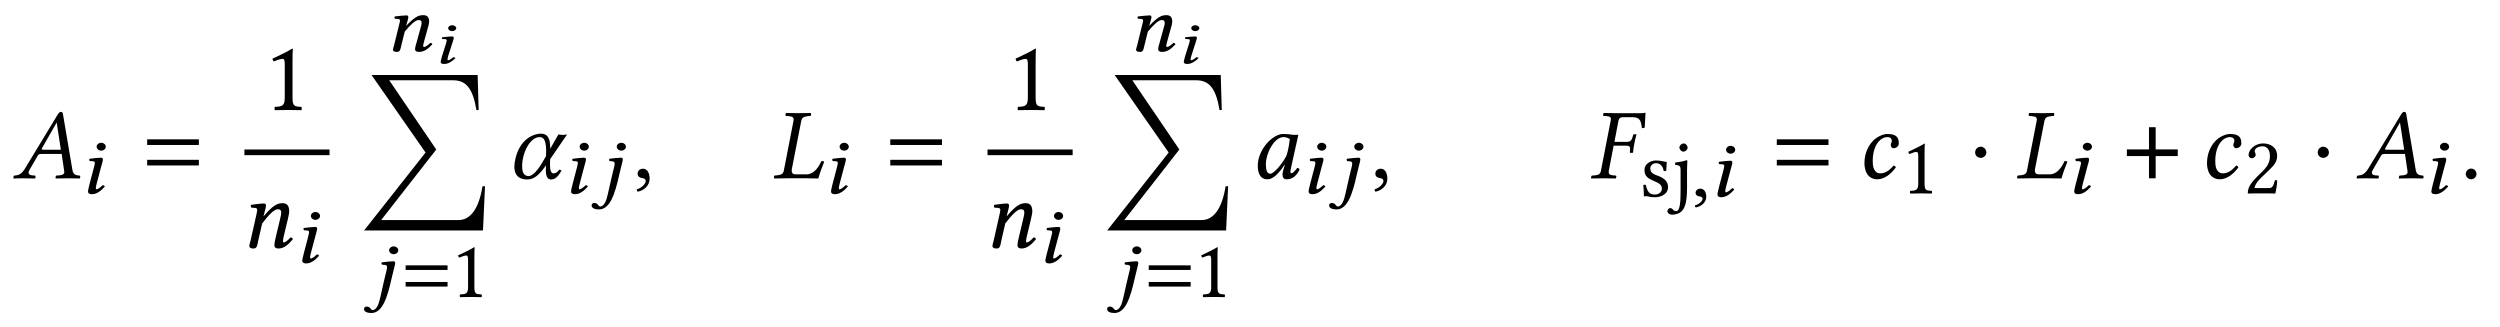 <?xml version='1.0' encoding='UTF-8'?>
<!-- This file was generated by dvisvgm 3.0.3 -->
<svg version='1.1' xmlns='http://www.w3.org/2000/svg' xmlns:xlink='http://www.w3.org/1999/xlink' width='333pt' height='43.5pt' viewBox='0 -29 222 29'>
<g id='page1'>
<g transform='matrix(1 0 0 -1 -195 665)'>
<path d='M198.907 680.705C198.764 680.705 198.701 680.723 198.701 680.768C198.701 680.786 198.701 680.804 198.719 680.821L200.019 683.099H200.037L200.405 680.705H198.907ZM197.599 678.876L198.351 680.176C198.414 680.293 198.477 680.329 198.683 680.329H200.476L200.7 678.813C200.709 678.786 200.709 678.76 200.709 678.733C200.709 678.536 200.566 678.455 200.27 678.428L200.019 678.41C199.983 678.41 199.956 678.383 199.948 678.338L199.929 678.168L199.938 678.15C200.261 678.159 200.745 678.168 201.076 678.168C201.426 678.168 201.775 678.159 202.09 678.15L202.108 678.168L202.126 678.338C202.126 678.383 202.099 678.41 202.054 678.41L201.964 678.419C201.623 678.455 201.48 678.589 201.426 678.939L200.602 683.798C200.575 683.968 200.548 684.067 200.422 684.067C200.297 684.067 200.216 683.986 200.073 683.744L197.249 679.082C196.917 678.526 196.666 678.437 196.289 678.41C196.245 678.41 196.218 678.383 196.209 678.338L196.182 678.168L196.191 678.15C196.513 678.159 196.657 678.168 196.988 678.168C197.339 678.168 197.796 678.159 198.11 678.15L198.136 678.168L198.154 678.338C198.163 678.383 198.136 678.41 198.1 678.41L197.859 678.428C197.634 678.446 197.536 678.536 197.536 678.67C197.536 678.733 197.554 678.805 197.599 678.876Z'/>
<path d='M203.579 680.972C203.579 680.783 203.769 680.623 203.987 680.623S204.394 680.783 204.394 680.972C204.394 681.161 204.205 681.321 203.987 681.321S203.579 681.161 203.579 680.972ZM203.972 679.154C204.044 679.437 204.14 679.721 204.14 679.845C204.14 679.946 204.067 679.997 203.965 679.997C203.703 679.997 203.347 679.946 202.962 679.903C202.896 679.845 202.925 679.765 202.969 679.699L203.281 679.677C203.376 679.67 203.42 679.605 203.42 679.532C203.42 679.467 203.397 679.365 203.347 679.161L202.954 677.663C202.903 677.43 202.816 677.132 202.816 676.994S202.91 676.754 203.158 676.754C203.558 676.754 203.921 677.001 204.306 677.43C204.285 677.496 204.227 677.554 204.11 677.554C203.899 677.336 203.666 677.191 203.586 677.191C203.529 677.191 203.507 677.227 203.507 677.314C203.507 677.38 203.55 677.54 203.594 677.729L203.972 679.154Z'/>
<path d='M212.659 681.126V681.628H208.069V681.126H212.659ZM212.659 679.307V679.809H208.069V679.307H212.659Z'/>
<path d='M220.976 685.328V688.438C220.976 688.976 220.985 689.523 221.003 689.64C221.003 689.685 220.985 689.685 220.949 689.685C220.456 689.38 219.981 689.156 219.191 688.788C219.21 688.69 219.245 688.6 219.326 688.546C219.739 688.716 219.936 688.77 220.106 688.77C220.259 688.77 220.286 688.555 220.286 688.25V685.328C220.286 684.584 220.044 684.539 219.416 684.512C219.362 684.458 219.362 684.27 219.416 684.216C219.856 684.225 220.178 684.234 220.662 684.234C221.092 684.234 221.307 684.225 221.756 684.216C221.81 684.27 221.81 684.458 221.756 684.512C221.128 684.539 220.976 684.584 220.976 685.328Z'/>
<path d='M216.703 680.473H224.262' stroke='#000' fill='none' stroke-width='.504'/>
<path d='M220.224 673.133L220.565 674.558C220.636 674.872 220.681 675.078 220.681 675.239C220.681 675.777 220.439 675.957 220.09 675.957C219.623 675.957 219.237 675.768 218.413 674.8L218.404 674.809L218.422 674.89C218.511 675.239 218.619 675.589 218.619 675.741C218.619 675.867 218.556 675.93 218.44 675.93C218.153 675.93 217.732 675.867 217.31 675.813C217.247 675.741 217.265 675.643 217.319 675.562L217.678 675.535C217.786 675.526 217.84 675.446 217.84 675.356C217.84 675.275 217.813 675.15 217.759 674.899L217.256 672.666C217.211 672.487 217.139 672.263 217.139 672.174C217.139 672.021 217.238 671.931 217.525 671.931C217.866 671.931 217.857 672.326 217.938 672.666L218.278 674.155C218.843 674.89 219.336 675.418 219.659 675.418C219.847 675.418 219.973 675.374 219.973 675.096C219.973 674.97 219.928 674.791 219.857 674.486L219.515 673.052C219.444 672.765 219.363 672.398 219.363 672.227C219.363 672.057 219.461 671.931 219.731 671.931C220.161 671.931 220.592 672.236 221.004 672.765C220.977 672.846 220.923 672.918 220.798 672.918C220.565 672.648 220.305 672.469 220.215 672.469C220.152 672.469 220.126 672.514 220.126 672.622C220.126 672.702 220.17 672.899 220.224 673.133Z'/>
<path d='M222.605 674.825C222.605 674.636 222.794 674.476 223.013 674.476C223.231 674.476 223.42 674.636 223.42 674.825S223.231 675.174 223.013 675.174C222.794 675.174 222.605 675.014 222.605 674.825ZM222.998 673.007C223.07 673.29 223.166 673.574 223.166 673.698C223.166 673.799 223.093 673.85 222.991 673.85C222.729 673.85 222.373 673.799 221.988 673.756C221.922 673.698 221.951 673.618 221.995 673.552L222.307 673.53C222.402 673.523 222.446 673.458 222.446 673.385C222.446 673.32 222.423 673.218 222.373 673.014L221.981 671.516C221.929 671.283 221.842 670.985 221.842 670.847C221.842 670.709 221.936 670.607 222.184 670.607C222.583 670.607 222.947 670.854 223.332 671.283C223.311 671.349 223.253 671.407 223.136 671.407C222.925 671.189 222.692 671.043 222.612 671.043C222.555 671.043 222.533 671.08 222.533 671.167C222.533 671.233 222.576 671.393 222.619 671.582L222.998 673.007Z'/>
<path d='M232.672 690.365L232.991 691.521C233.071 691.775 233.108 691.943 233.108 692.073C233.108 692.51 232.897 692.655 232.584 692.655C232.17 692.655 231.821 692.502 231.079 691.717L231.071 691.725L231.087 691.79C231.167 692.073 231.26 692.357 231.26 692.481C231.26 692.582 231.21 692.633 231.101 692.633C230.832 692.633 230.447 692.582 230.061 692.539C229.996 692.481 230.025 692.401 230.068 692.335L230.381 692.313C230.476 692.306 230.519 692.241 230.519 692.168C230.519 692.103 230.497 692.001 230.44 691.797L229.996 689.986C229.959 689.841 229.894 689.659 229.894 689.587C229.894 689.463 229.989 689.39 230.258 689.39C230.57 689.39 230.563 689.71 230.643 689.986L230.941 691.194C231.443 691.79 231.879 692.219 232.17 692.219C232.337 692.219 232.439 692.183 232.439 691.957C232.439 691.855 232.41 691.71 232.33 691.463L232.01 690.299C231.937 690.066 231.857 689.768 231.857 689.63S231.952 689.39 232.206 689.39C232.643 689.39 233.006 689.637 233.392 690.066C233.369 690.132 233.319 690.19 233.21 690.19C232.991 689.972 232.752 689.827 232.664 689.827C232.606 689.827 232.577 689.863 232.577 689.95C232.577 690.016 232.62 690.176 232.672 690.365Z'/>
<path d='M234.796 691.498C234.796 691.355 234.96 691.235 235.152 691.235S235.514 691.355 235.514 691.498S235.344 691.761 235.152 691.761S234.796 691.64 234.796 691.498ZM235.152 690.128C235.218 690.342 235.295 690.555 235.295 690.648C235.295 690.725 235.229 690.763 235.141 690.763C234.912 690.763 234.605 690.725 234.27 690.692C234.21 690.648 234.242 690.588 234.275 690.539L234.549 690.522C234.632 690.517 234.67 690.467 234.67 690.413C234.67 690.363 234.643 690.287 234.605 690.133L234.248 689.004C234.21 688.829 234.133 688.604 234.133 688.5C234.133 688.396 234.215 688.319 234.435 688.319C234.785 688.319 235.102 688.506 235.437 688.829C235.421 688.878 235.355 688.922 235.256 688.922C235.076 688.758 234.873 688.648 234.802 688.648C234.747 688.648 234.735 688.676 234.735 688.741C234.735 688.791 234.774 688.911 234.807 689.054L235.152 690.128Z'/>
<path d='M238.069 677.46H237.845C237.532 675.497 236.796 674.456 235.703 674.456H228.845L233.739 680.723L229.562 686.873H235.21C236.357 686.873 236.975 686.218 237.308 684.228H237.505L237.415 687.339H227.993L232.789 680.454L227.329 673.533H237.89L238.069 677.46Z'/>
<path d='M229.939 669.956C230.005 670.247 230.092 670.523 230.092 670.647C230.092 670.748 230.041 670.799 229.932 670.799C229.67 670.799 229.299 670.748 228.914 670.705C228.848 670.647 228.877 670.567 228.921 670.501L229.234 670.465C229.328 670.45 229.372 670.356 229.372 670.247C229.372 670.145 229.328 669.992 229.248 669.68L229.066 668.909C228.893 668.196 228.82 667.745 228.674 667.222C228.499 666.597 228.238 666.466 228.1 666.466C227.889 666.466 227.925 666.778 227.547 666.778C227.445 666.778 227.322 666.706 227.322 666.553C227.322 666.32 227.62 666.204 227.969 666.204C228.957 666.204 229.394 667.556 229.786 669.331L229.939 669.956ZM229.554 671.774C229.554 671.585 229.743 671.425 229.961 671.425C230.179 671.425 230.369 671.585 230.369 671.774C230.369 671.963 230.179 672.123 229.961 672.123C229.743 672.123 229.554 671.963 229.554 671.774Z'/>
<path d='M234.743 670.029V670.436H231.021V670.029H234.743ZM234.743 668.552V668.96H231.021V668.552H234.743Z'/>
<path d='M237.125 668.516V671.039C237.125 671.476 237.132 671.919 237.146 672.014C237.146 672.05 237.132 672.05 237.103 672.05C236.703 671.803 236.317 671.621 235.678 671.323C235.692 671.243 235.722 671.17 235.786 671.127C236.121 671.265 236.281 671.308 236.419 671.308C236.543 671.308 236.565 671.134 236.565 670.887V668.516C236.565 667.913 236.369 667.876 235.859 667.854C235.816 667.811 235.816 667.658 235.859 667.614C236.216 667.622 236.478 667.629 236.87 667.629C237.219 667.629 237.394 667.622 237.757 667.614C237.801 667.658 237.801 667.811 237.757 667.854C237.248 667.876 237.125 667.913 237.125 668.516Z'/>
<path d='M243.85 679.862L245.355 682.059C245.247 682.059 245.104 682.014 244.979 682.014C244.853 682.014 244.71 682.059 244.584 682.059L243.858 680.786V680.795V680.876C243.858 681.664 243.661 682.131 243.051 682.131C242.289 682.131 241.16 681.575 240.774 679.925C240.711 679.665 240.675 679.423 240.675 679.199C240.675 678.5 241.016 678.061 241.823 678.061C242.397 678.061 242.863 678.428 243.482 679.316L243.472 678.966V678.894C243.472 678.329 243.625 678.061 243.93 678.061C244.289 678.061 244.548 678.294 244.871 678.858L244.665 678.939C244.459 678.67 244.351 678.607 244.136 678.607C243.957 678.607 243.841 678.858 243.841 679.316V679.342L243.85 679.862ZM242.926 681.826C243.4 681.826 243.5 681.27 243.5 680.499C243.5 680.445 243.49 680.391 243.49 680.329V680.14L243.275 679.773C242.791 678.912 242.316 678.365 241.94 678.365C241.528 678.365 241.366 678.706 241.366 679.226C241.366 680.463 242.074 681.826 242.926 681.826Z'/>
<path d='M246.473 680.972C246.473 680.783 246.663 680.623 246.881 680.623S247.288 680.783 247.288 680.972C247.288 681.161 247.099 681.321 246.881 681.321S246.473 681.161 246.473 680.972ZM246.866 679.154C246.938 679.437 247.034 679.721 247.034 679.845C247.034 679.946 246.961 679.997 246.859 679.997C246.597 679.997 246.241 679.946 245.856 679.903C245.79 679.845 245.819 679.765 245.863 679.699L246.175 679.677C246.27 679.67 246.314 679.605 246.314 679.532C246.314 679.467 246.291 679.365 246.241 679.161L245.849 677.663C245.797 677.43 245.71 677.132 245.71 676.994S245.804 676.754 246.052 676.754C246.452 676.754 246.815 677.001 247.2 677.43C247.179 677.496 247.121 677.554 247.004 677.554C246.793 677.336 246.56 677.191 246.48 677.191C246.423 677.191 246.401 677.227 246.401 677.314C246.401 677.38 246.444 677.54 246.488 677.729L246.866 679.154Z'/>
<path d='M250.151 679.154C250.217 679.445 250.304 679.721 250.304 679.845C250.304 679.946 250.253 679.997 250.144 679.997C249.882 679.997 249.512 679.946 249.126 679.903C249.061 679.845 249.09 679.765 249.133 679.699L249.447 679.663C249.541 679.648 249.584 679.554 249.584 679.445C249.584 679.343 249.541 679.19 249.461 678.878L249.279 678.107C249.105 677.394 249.032 676.943 248.887 676.42C248.712 675.795 248.45 675.664 248.312 675.664C248.101 675.664 248.137 675.976 247.759 675.976C247.657 675.976 247.534 675.904 247.534 675.751C247.534 675.518 247.832 675.402 248.181 675.402C249.17 675.402 249.606 676.754 249.999 678.529L250.151 679.154ZM249.766 680.972C249.766 680.783 249.955 680.623 250.173 680.623C250.392 680.623 250.581 680.783 250.581 680.972C250.581 681.161 250.392 681.321 250.173 681.321C249.955 681.321 249.766 681.161 249.766 680.972Z'/>
<path d='M252.095 679.02C251.817 679.02 251.62 678.831 251.62 678.581C251.62 678.294 251.853 678.213 252.014 678.186C252.185 678.168 252.338 678.114 252.338 677.908C252.338 677.72 252.014 677.307 251.548 677.191C251.548 677.101 251.566 677.038 251.629 676.976C252.167 677.074 252.687 677.505 252.687 678.132C252.687 678.67 252.454 679.02 252.095 679.02Z'/>
<path d='M264.603 678.849C264.558 678.598 264.415 678.473 264.046 678.437L263.768 678.41C263.733 678.374 263.715 678.231 263.751 678.15C264.154 678.159 264.478 678.168 264.827 678.168H266.647C266.88 678.168 267.668 678.15 267.668 678.15C267.803 678.652 268 679.163 268.188 679.629C268.134 679.683 268.027 679.71 267.937 679.692C267.687 679.145 267.274 678.518 266.62 678.518H265.633C265.418 678.518 265.302 678.643 265.302 678.849C265.302 678.885 265.302 678.921 265.311 678.966L266.153 683.269C266.207 683.52 266.341 683.646 266.71 683.681L266.987 683.708C267.023 683.744 267.041 683.888 267.006 683.968C266.602 683.959 266.279 683.95 265.929 683.95C265.589 683.95 265.185 683.959 264.791 683.968C264.764 683.932 264.737 683.753 264.764 683.708L265.069 683.681C265.418 683.655 265.517 683.538 265.463 683.269L264.603 678.849Z'/>
<path d='M269.558 680.972C269.558 680.783 269.748 680.623 269.966 680.623S270.373 680.783 270.373 680.972C270.373 681.161 270.184 681.321 269.966 681.321S269.558 681.161 269.558 680.972ZM269.951 679.154C270.023 679.437 270.119 679.721 270.119 679.845C270.119 679.946 270.046 679.997 269.944 679.997C269.682 679.997 269.326 679.946 268.941 679.903C268.875 679.845 268.904 679.765 268.948 679.699L269.26 679.677C269.355 679.67 269.399 679.605 269.399 679.532C269.399 679.467 269.376 679.365 269.326 679.161L268.933 677.663C268.882 677.43 268.795 677.132 268.795 676.994S268.889 676.754 269.137 676.754C269.536 676.754 269.9 677.001 270.285 677.43C270.264 677.496 270.206 677.554 270.089 677.554C269.878 677.336 269.645 677.191 269.565 677.191C269.508 677.191 269.486 677.227 269.486 677.314C269.486 677.38 269.529 677.54 269.572 677.729L269.951 679.154Z'/>
<path d='M278.647 681.126V681.628H274.057V681.126H278.647ZM278.647 679.307V679.809H274.057V679.307H278.647Z'/>
<path d='M286.964 685.328V688.438C286.964 688.976 286.973 689.523 286.991 689.64C286.991 689.685 286.973 689.685 286.937 689.685C286.444 689.38 285.969 689.156 285.18 688.788C285.198 688.69 285.233 688.6 285.314 688.546C285.727 688.716 285.924 688.77 286.094 688.77C286.247 688.77 286.274 688.555 286.274 688.25V685.328C286.274 684.584 286.032 684.539 285.404 684.512C285.35 684.458 285.35 684.27 285.404 684.216C285.844 684.225 286.166 684.234 286.65 684.234C287.08 684.234 287.295 684.225 287.743 684.216C287.798 684.27 287.798 684.458 287.743 684.512C287.116 684.539 286.964 684.584 286.964 685.328Z'/>
<path d='M282.692 680.473H290.25' stroke='#000' fill='none' stroke-width='.504' stroke-miterlimit='10'/>
<path d='M286.212 673.133L286.553 674.558C286.624 674.872 286.669 675.078 286.669 675.239C286.669 675.777 286.427 675.957 286.078 675.957C285.611 675.957 285.225 675.768 284.401 674.8L284.392 674.809L284.41 674.89C284.499 675.239 284.607 675.589 284.607 675.741C284.607 675.867 284.544 675.93 284.428 675.93C284.141 675.93 283.72 675.867 283.298 675.813C283.235 675.741 283.253 675.643 283.307 675.562L283.666 675.535C283.774 675.526 283.828 675.446 283.828 675.356C283.828 675.275 283.801 675.15 283.747 674.899L283.244 672.666C283.199 672.487 283.127 672.263 283.127 672.174C283.127 672.021 283.226 671.931 283.514 671.931C283.854 671.931 283.845 672.326 283.926 672.666L284.266 674.155C284.831 674.89 285.324 675.418 285.647 675.418C285.836 675.418 285.961 675.374 285.961 675.096C285.961 674.97 285.916 674.791 285.844 674.486L285.503 673.052C285.432 672.765 285.351 672.398 285.351 672.227C285.351 672.057 285.449 671.931 285.719 671.931C286.149 671.931 286.58 672.236 286.992 672.765C286.965 672.846 286.911 672.918 286.786 672.918C286.553 672.648 286.293 672.469 286.203 672.469C286.14 672.469 286.113 672.514 286.113 672.622C286.113 672.702 286.158 672.899 286.212 673.133Z'/>
<path d='M288.593 674.825C288.593 674.636 288.783 674.476 289.001 674.476S289.408 674.636 289.408 674.825S289.219 675.174 289.001 675.174S288.593 675.014 288.593 674.825ZM288.986 673.007C289.058 673.29 289.154 673.574 289.154 673.698C289.154 673.799 289.081 673.85 288.979 673.85C288.717 673.85 288.361 673.799 287.976 673.756C287.91 673.698 287.939 673.618 287.983 673.552L288.295 673.53C288.39 673.523 288.434 673.458 288.434 673.385C288.434 673.32 288.411 673.218 288.361 673.014L287.969 671.516C287.917 671.283 287.83 670.985 287.83 670.847C287.83 670.709 287.924 670.607 288.172 670.607C288.572 670.607 288.935 670.854 289.32 671.283C289.299 671.349 289.241 671.407 289.124 671.407C288.913 671.189 288.68 671.043 288.6 671.043C288.543 671.043 288.521 671.08 288.521 671.167C288.521 671.233 288.564 671.393 288.608 671.582L288.986 673.007Z'/>
<path d='M298.66 690.365L298.979 691.521C299.059 691.775 299.096 691.943 299.096 692.073C299.096 692.51 298.885 692.655 298.572 692.655C298.158 692.655 297.809 692.502 297.067 691.717L297.059 691.725L297.075 691.79C297.155 692.073 297.248 692.357 297.248 692.481C297.248 692.582 297.198 692.633 297.089 692.633C296.82 692.633 296.435 692.582 296.049 692.539C295.984 692.481 296.013 692.401 296.056 692.335L296.369 692.313C296.464 692.306 296.508 692.241 296.508 692.168C296.508 692.103 296.485 692.001 296.428 691.797L295.984 689.986C295.947 689.841 295.882 689.659 295.882 689.587C295.882 689.463 295.977 689.39 296.246 689.39C296.558 689.39 296.551 689.71 296.631 689.986L296.929 691.194C297.431 691.79 297.867 692.219 298.158 692.219C298.325 692.219 298.427 692.183 298.427 691.957C298.427 691.855 298.398 691.71 298.318 691.463L297.998 690.299C297.925 690.066 297.845 689.768 297.845 689.63S297.94 689.39 298.194 689.39C298.631 689.39 298.994 689.637 299.38 690.066C299.358 690.132 299.307 690.19 299.198 690.19C298.979 689.972 298.74 689.827 298.652 689.827C298.594 689.827 298.565 689.863 298.565 689.95C298.565 690.016 298.608 690.176 298.66 690.365Z'/>
<path d='M300.784 691.498C300.784 691.355 300.948 691.235 301.14 691.235S301.502 691.355 301.502 691.498S301.332 691.761 301.14 691.761S300.784 691.64 300.784 691.498ZM301.14 690.128C301.206 690.342 301.283 690.555 301.283 690.648C301.283 690.725 301.217 690.763 301.129 690.763C300.899 690.763 300.593 690.725 300.258 690.692C300.198 690.648 300.23 690.588 300.263 690.539L300.537 690.522C300.62 690.517 300.658 690.467 300.658 690.413C300.658 690.363 300.631 690.287 300.593 690.133L300.236 689.004C300.198 688.829 300.121 688.604 300.121 688.5C300.121 688.396 300.203 688.319 300.423 688.319C300.773 688.319 301.091 688.506 301.425 688.829C301.409 688.878 301.343 688.922 301.244 688.922C301.063 688.758 300.861 688.648 300.79 688.648C300.735 688.648 300.723 688.676 300.723 688.741C300.723 688.791 300.762 688.911 300.795 689.054L301.14 690.128Z'/>
<path d='M304.058 677.46H303.834C303.52 675.497 302.784 674.456 301.691 674.456H294.833L299.727 680.723L295.55 686.873H301.198C302.345 686.873 302.963 686.218 303.296 684.228H303.493L303.403 687.339H293.981L298.777 680.454L293.318 673.533H303.878L304.058 677.46Z'/>
<path d='M295.927 669.956C295.993 670.247 296.08 670.523 296.08 670.647C296.08 670.748 296.029 670.799 295.92 670.799C295.658 670.799 295.287 670.748 294.902 670.705C294.836 670.647 294.865 670.567 294.909 670.501L295.222 670.465C295.316 670.45 295.36 670.356 295.36 670.247C295.36 670.145 295.316 669.992 295.236 669.68L295.054 668.909C294.88 668.196 294.808 667.745 294.662 667.222C294.487 666.597 294.226 666.466 294.088 666.466C293.877 666.466 293.913 666.778 293.535 666.778C293.433 666.778 293.309 666.706 293.309 666.553C293.309 666.32 293.608 666.204 293.957 666.204C294.945 666.204 295.382 667.556 295.774 669.331L295.927 669.956ZM295.542 671.774C295.542 671.585 295.731 671.425 295.949 671.425S296.356 671.585 296.356 671.774C296.356 671.963 296.167 672.123 295.949 672.123S295.542 671.963 295.542 671.774Z'/>
<path d='M300.731 670.029V670.436H297.009V670.029H300.731ZM300.731 668.552V668.96H297.009V668.552H300.731Z'/>
<path d='M303.113 668.516V671.039C303.113 671.476 303.12 671.919 303.134 672.014C303.134 672.05 303.12 672.05 303.091 672.05C302.691 671.803 302.305 671.621 301.666 671.323C301.68 671.243 301.71 671.17 301.774 671.127C302.109 671.265 302.269 671.308 302.407 671.308C302.531 671.308 302.553 671.134 302.553 670.887V668.516C302.553 667.913 302.356 667.876 301.847 667.854C301.804 667.811 301.804 667.658 301.847 667.614C302.204 667.622 302.466 667.629 302.858 667.629C303.207 667.629 303.382 667.622 303.745 667.614C303.789 667.658 303.789 667.811 303.745 667.854C303.236 667.876 303.113 667.913 303.113 668.516Z'/>
<path d='M309.667 682.05C309.425 682.077 309.308 682.104 308.949 682.104C307.99 682.104 306.69 680.696 306.69 679.289C306.69 678.786 306.807 678.078 307.56 678.078C308.035 678.078 308.537 678.571 309.074 679.369L309.093 679.351L308.976 678.975C308.913 678.769 308.886 678.589 308.886 678.482C308.886 678.311 308.949 678.078 309.254 678.078C309.81 678.078 310.169 678.437 310.402 678.948C310.357 679.029 310.312 679.091 310.196 679.091C309.954 678.76 309.784 678.616 309.694 678.616C309.667 678.616 309.586 678.634 309.586 678.742C309.586 678.822 309.64 679.073 309.676 679.244L310.294 682.032C310.079 682.032 309.846 682.005 309.667 682.05ZM309.218 680.132C308.779 679.325 308.089 678.571 307.802 678.571C307.497 678.571 307.408 678.93 307.408 679.432C307.408 680.382 308.152 681.826 308.976 681.826C309.164 681.826 309.361 681.763 309.532 681.655C309.532 681.655 309.442 680.705 309.218 680.132Z'/>
<path d='M311.966 680.972C311.966 680.783 312.156 680.623 312.374 680.623S312.781 680.783 312.781 680.972C312.781 681.161 312.592 681.321 312.374 681.321S311.966 681.161 311.966 680.972ZM312.359 679.154C312.431 679.437 312.527 679.721 312.527 679.845C312.527 679.946 312.454 679.997 312.352 679.997C312.09 679.997 311.734 679.946 311.349 679.903C311.283 679.845 311.312 679.765 311.356 679.699L311.668 679.677C311.763 679.67 311.807 679.605 311.807 679.532C311.807 679.467 311.784 679.365 311.734 679.161L311.341 677.663C311.29 677.43 311.203 677.132 311.203 676.994S311.297 676.754 311.545 676.754C311.945 676.754 312.308 677.001 312.693 677.43C312.672 677.496 312.614 677.554 312.497 677.554C312.286 677.336 312.053 677.191 311.973 677.191C311.916 677.191 311.894 677.227 311.894 677.314C311.894 677.38 311.937 677.54 311.981 677.729L312.359 679.154Z'/>
<path d='M315.644 679.154C315.71 679.445 315.797 679.721 315.797 679.845C315.797 679.946 315.746 679.997 315.637 679.997C315.375 679.997 315.005 679.946 314.619 679.903C314.554 679.845 314.583 679.765 314.627 679.699L314.939 679.663C315.034 679.648 315.077 679.554 315.077 679.445C315.077 679.343 315.034 679.19 314.954 678.878L314.772 678.107C314.598 677.394 314.525 676.943 314.38 676.42C314.205 675.795 313.943 675.664 313.805 675.664C313.594 675.664 313.63 675.976 313.252 675.976C313.151 675.976 313.027 675.904 313.027 675.751C313.027 675.518 313.325 675.402 313.674 675.402C314.663 675.402 315.099 676.754 315.492 678.529L315.644 679.154ZM315.259 680.972C315.259 680.783 315.448 680.623 315.666 680.623C315.885 680.623 316.074 680.783 316.074 680.972C316.074 681.161 315.885 681.321 315.666 681.321C315.448 681.321 315.259 681.161 315.259 680.972Z'/>
<path d='M317.606 679.02C317.328 679.02 317.131 678.831 317.131 678.581C317.131 678.294 317.364 678.213 317.525 678.186C317.695 678.168 317.849 678.114 317.849 677.908C317.849 677.72 317.525 677.307 317.059 677.191C317.059 677.101 317.077 677.038 317.14 676.976C317.678 677.074 318.198 677.505 318.198 678.132C318.198 678.67 317.965 679.02 317.606 679.02Z'/>
<path d='M339.385 681.064C339.653 681.064 339.752 681.001 339.752 680.795V680.723L339.734 680.499C339.725 680.472 339.734 680.427 339.779 680.427H339.967L340.012 680.454C340.048 680.813 340.092 681.055 340.128 681.234C340.155 681.413 340.218 681.682 340.316 682.041L340.289 682.077H340.101C340.066 682.077 340.03 682.041 340.021 682.005L339.958 681.781C339.878 681.53 339.752 681.404 339.456 681.404H338.362L338.72 683.287C338.765 683.502 338.891 683.592 339.098 683.592H339.994C340.639 683.592 340.729 683.233 340.8 682.615L341.051 682.659C341.078 683.027 341.123 683.888 341.123 683.959C341.123 683.977 341.114 683.986 341.096 683.986C340.935 683.959 340.89 683.95 340.684 683.95H338.496C338.165 683.95 337.815 683.959 337.412 683.968L337.394 683.95L337.358 683.771C337.349 683.744 337.349 683.708 337.412 683.708L337.663 683.69C337.941 683.672 338.048 683.601 338.048 683.421C338.048 683.376 338.039 683.332 338.03 683.287L337.161 678.831C337.116 678.581 336.991 678.455 336.623 678.428L336.39 678.41C336.345 678.41 336.318 678.383 336.309 678.338L336.273 678.168L336.291 678.15C336.695 678.159 337.045 678.168 337.376 678.168C337.726 678.168 338.075 678.159 338.478 678.15L338.496 678.168L338.532 678.338C338.541 678.383 338.514 678.41 338.47 678.41L338.254 678.428C337.968 678.455 337.851 678.526 337.851 678.706C337.851 678.742 337.851 678.786 337.86 678.831L338.29 681.064H339.385Z'/>
<path d='M340.927 677.561C340.956 677.204 340.978 676.862 340.978 676.557C341.05 676.572 341.123 676.579 341.159 676.579C341.211 676.579 341.254 676.579 341.305 676.564C341.501 676.513 341.698 676.484 341.967 676.484C342.374 676.484 343.123 676.681 343.123 677.4C343.123 677.895 342.767 678.186 342.273 678.368C341.836 678.535 341.546 678.644 341.546 679.044C341.546 679.342 341.807 679.509 342.054 679.509C342.214 679.509 342.636 679.451 342.731 678.833C342.774 678.789 342.92 678.797 342.963 678.84C342.985 679.102 342.999 679.371 343.007 679.611C342.781 679.647 342.432 679.749 342.054 679.749C341.516 679.749 341.029 679.4 341.029 678.935C341.029 678.404 341.269 678.179 341.829 677.946C342.432 677.699 342.571 677.546 342.571 677.233C342.571 676.877 342.221 676.724 341.952 676.724C341.669 676.724 341.509 676.819 341.437 676.899C341.276 677.066 341.196 677.386 341.152 677.568C341.109 677.611 340.971 677.604 340.927 677.561ZM344.133 680.913C344.133 680.724 344.308 680.535 344.482 680.535C344.686 680.535 344.86 680.731 344.86 680.884C344.86 681.058 344.707 681.262 344.511 681.262C344.336 681.262 344.133 681.087 344.133 680.913ZM344.235 678.862V677.11C344.235 676.15 344.206 675.256 343.842 675.256C343.762 675.256 343.668 675.284 343.616 675.335C343.544 675.408 343.457 675.525 343.297 675.525C343.217 675.525 343.064 675.379 343.064 675.248C343.064 675.037 343.326 674.935 343.464 674.935C343.616 674.935 343.994 674.957 344.264 675.183C344.606 675.459 344.809 675.983 344.809 677.357V678.891C344.809 679.255 344.839 679.72 344.839 679.72C344.839 679.749 344.802 679.771 344.744 679.771C344.541 679.691 344.249 679.625 343.748 679.56C343.733 679.516 343.748 679.4 343.762 679.356C344.155 679.32 344.235 679.277 344.235 678.862Z'/>
<path d='M345.985 677.248C345.738 677.248 345.57 677.08 345.57 676.877C345.57 676.644 345.774 676.579 345.912 676.557C346.058 676.542 346.189 676.499 346.189 676.332C346.189 676.179 345.912 675.859 345.505 675.765C345.505 675.692 345.527 675.626 345.577 675.575C346.058 675.655 346.516 676.019 346.516 676.528C346.516 676.964 346.305 677.248 345.985 677.248Z'/>
<path d='M348.274 680.702C348.274 680.513 348.463 680.353 348.681 680.353C348.899 680.353 349.088 680.513 349.088 680.702C349.088 680.891 348.899 681.051 348.681 681.051C348.463 681.051 348.274 680.891 348.274 680.702ZM348.666 678.884C348.739 679.167 348.834 679.451 348.834 679.575C348.834 679.676 348.761 679.727 348.659 679.727C348.397 679.727 348.041 679.676 347.656 679.633C347.59 679.575 347.62 679.495 347.663 679.429L347.976 679.407C348.07 679.4 348.114 679.335 348.114 679.262C348.114 679.197 348.092 679.095 348.041 678.891L347.648 677.393C347.597 677.16 347.511 676.862 347.511 676.724S347.604 676.484 347.852 676.484C348.251 676.484 348.615 676.731 349.001 677.16C348.979 677.226 348.921 677.284 348.804 677.284C348.593 677.066 348.361 676.921 348.281 676.921C348.223 676.921 348.201 676.957 348.201 677.044C348.201 677.11 348.244 677.27 348.288 677.459L348.666 678.884Z'/>
<path d='M357.37 681.126V681.628H352.78V681.126H357.37ZM357.37 679.307V679.809H352.78V679.307H357.37Z'/>
<path d='M361.692 678.078C362.337 678.078 362.921 678.545 363.351 679.136C363.324 679.226 363.235 679.298 363.154 679.298C362.803 678.903 362.445 678.607 361.97 678.607C361.818 678.607 361.647 678.643 361.522 678.813C361.388 678.984 361.298 679.163 361.298 679.701C361.298 681.037 361.925 681.826 362.615 681.826C362.741 681.826 362.992 681.781 362.992 681.485C362.992 681.431 362.974 681.36 362.947 681.315C362.921 681.279 362.902 681.18 362.902 681.126C362.902 680.983 362.992 680.84 363.145 680.84C363.387 680.84 363.611 681.019 363.611 681.243C363.611 681.593 363.584 682.104 362.606 682.104C362.248 682.104 361.666 681.871 361.298 681.467C360.859 681.001 360.562 680.311 360.562 679.504C360.562 679.208 360.625 678.805 360.832 678.509C361.02 678.249 361.325 678.078 361.692 678.078Z'/>
<path d='M365.901 677.714V680.237C365.901 680.674 365.909 681.117 365.923 681.212C365.923 681.248 365.909 681.248 365.88 681.248C365.479 681.001 365.094 680.819 364.454 680.521C364.469 680.441 364.498 680.368 364.563 680.324C364.898 680.463 365.058 680.506 365.196 680.506C365.32 680.506 365.341 680.332 365.341 680.085V677.714C365.341 677.111 365.144 677.074 364.636 677.052C364.593 677.009 364.593 676.856 364.636 676.812C364.992 676.82 365.254 676.827 365.647 676.827C365.996 676.827 366.17 676.82 366.534 676.812C366.577 676.856 366.577 677.009 366.534 677.052C366.025 677.074 365.901 677.111 365.901 677.714Z'/>
<path d='M371.388 680.463C371.388 680.741 371.155 680.974 370.885 680.974S370.392 680.75 370.392 680.463C370.392 680.122 370.697 679.979 370.885 679.979S371.388 680.132 371.388 680.463Z'/>
<path d='M374.996 678.849C374.952 678.598 374.808 678.473 374.44 678.437L374.162 678.41C374.126 678.374 374.108 678.231 374.144 678.15C374.548 678.159 374.871 678.168 375.221 678.168H377.04C377.273 678.168 378.062 678.15 378.062 678.15C378.197 678.652 378.394 679.163 378.582 679.629C378.528 679.683 378.42 679.71 378.331 679.692C378.08 679.145 377.668 678.518 377.014 678.518H376.027C375.812 678.518 375.695 678.643 375.695 678.849C375.695 678.885 375.695 678.921 375.704 678.966L376.547 683.269C376.601 683.52 376.736 683.646 377.103 683.681L377.381 683.708C377.417 683.744 377.435 683.888 377.399 683.968C376.996 683.959 376.673 683.95 376.323 683.95C375.982 683.95 375.579 683.959 375.185 683.968C375.158 683.932 375.131 683.753 375.158 683.708L375.462 683.681C375.812 683.655 375.911 683.538 375.857 683.269L374.996 678.849Z'/>
<path d='M379.952 680.972C379.952 680.783 380.142 680.623 380.36 680.623S380.767 680.783 380.767 680.972C380.767 681.161 380.578 681.321 380.36 681.321S379.952 681.161 379.952 680.972ZM380.345 679.154C380.417 679.437 380.513 679.721 380.513 679.845C380.513 679.946 380.44 679.997 380.338 679.997C380.076 679.997 379.72 679.946 379.335 679.903C379.269 679.845 379.298 679.765 379.342 679.699L379.654 679.677C379.749 679.67 379.793 679.605 379.793 679.532C379.793 679.467 379.77 679.365 379.72 679.161L379.327 677.663C379.276 677.43 379.189 677.132 379.189 676.994S379.283 676.754 379.531 676.754C379.93 676.754 380.294 677.001 380.679 677.43C380.658 677.496 380.6 677.554 380.483 677.554C380.272 677.336 380.039 677.191 379.959 677.191C379.902 677.191 379.88 677.227 379.88 677.314C379.88 677.38 379.923 677.54 379.966 677.729L380.345 679.154Z'/>
<path d='M385.83 680.732H383.867V680.14H385.83V678.168H386.422V680.14H388.385V680.732H386.422V682.704H385.83V680.732Z'/>
<path d='M392.11 678.078C392.755 678.078 393.339 678.545 393.769 679.136C393.742 679.226 393.652 679.298 393.572 679.298C393.222 678.903 392.863 678.607 392.388 678.607C392.236 678.607 392.065 678.643 391.94 678.813C391.805 678.984 391.716 679.163 391.716 679.701C391.716 681.037 392.343 681.826 393.034 681.826C393.16 681.826 393.41 681.781 393.41 681.485C393.41 681.431 393.393 681.36 393.366 681.315C393.339 681.279 393.321 681.18 393.321 681.126C393.321 680.983 393.41 680.84 393.563 680.84C393.805 680.84 394.029 681.019 394.029 681.243C394.029 681.593 394.002 682.104 393.025 682.104C392.666 682.104 392.083 681.871 391.716 681.467C391.277 681.001 390.981 680.311 390.981 679.504C390.981 679.208 391.044 678.805 391.25 678.509C391.438 678.249 391.743 678.078 392.11 678.078Z'/>
<path d='M394.671 680.23C394.671 680.077 394.808 679.946 394.961 679.946C395.086 679.946 395.303 680.077 395.303 680.237C395.303 680.296 395.289 680.339 395.275 680.39C395.259 680.441 395.216 680.506 395.216 680.565C395.216 680.746 395.405 681.008 395.936 681.008C396.198 681.008 396.569 680.826 396.569 680.128C396.569 679.663 396.401 679.285 395.972 678.849L395.434 678.318C394.721 677.59 394.605 677.241 394.605 676.812C394.605 676.812 394.976 676.827 395.209 676.827H396.481C396.714 676.827 397.048 676.812 397.048 676.812C397.143 677.198 397.216 677.743 397.223 677.961C397.179 677.998 397.084 678.012 397.012 677.998C396.888 677.481 396.765 677.299 396.503 677.299H395.209C395.209 677.649 395.71 678.143 395.747 678.18L396.481 678.885C396.896 679.285 397.209 679.605 397.209 680.157C397.209 680.943 396.569 681.263 395.979 681.263C395.172 681.263 394.671 680.666 394.671 680.23Z'/>
<path d='M401.808 680.463C401.808 680.741 401.575 680.974 401.305 680.974S400.812 680.75 400.812 680.463C400.812 680.122 401.117 679.979 401.305 679.979S401.808 680.132 401.808 680.463Z'/>
<path d='M406.993 680.705C406.85 680.705 406.787 680.723 406.787 680.768C406.787 680.786 406.787 680.804 406.805 680.821L408.105 683.099H408.123L408.491 680.705H406.993ZM405.685 678.876L406.437 680.176C406.5 680.293 406.563 680.329 406.769 680.329H408.562L408.786 678.813C408.795 678.786 408.795 678.76 408.795 678.733C408.795 678.536 408.652 678.455 408.356 678.428L408.105 678.41C408.069 678.41 408.042 678.383 408.034 678.338L408.015 678.168L408.025 678.15C408.347 678.159 408.831 678.168 409.163 678.168C409.513 678.168 409.863 678.159 410.176 678.15L410.194 678.168L410.212 678.338C410.212 678.383 410.185 678.41 410.14 678.41L410.051 678.419C409.71 678.455 409.567 678.589 409.513 678.939L408.688 683.798C408.661 683.968 408.634 684.067 408.508 684.067C408.383 684.067 408.302 683.986 408.159 683.744L405.335 679.082C405.004 678.526 404.752 678.437 404.375 678.41C404.331 678.41 404.304 678.383 404.295 678.338L404.268 678.168L404.277 678.15C404.599 678.159 404.743 678.168 405.075 678.168C405.425 678.168 405.882 678.159 406.196 678.15L406.222 678.168L406.24 678.338C406.249 678.383 406.222 678.41 406.187 678.41L405.945 678.428C405.72 678.446 405.622 678.536 405.622 678.67C405.622 678.733 405.64 678.805 405.685 678.876Z'/>
<path d='M411.668 680.972C411.668 680.783 411.858 680.623 412.076 680.623S412.483 680.783 412.483 680.972C412.483 681.161 412.294 681.321 412.076 681.321S411.668 681.161 411.668 680.972ZM412.061 679.154C412.133 679.437 412.229 679.721 412.229 679.845C412.229 679.946 412.156 679.997 412.054 679.997C411.792 679.997 411.436 679.946 411.051 679.903C410.985 679.845 411.014 679.765 411.058 679.699L411.37 679.677C411.465 679.67 411.509 679.605 411.509 679.532C411.509 679.467 411.486 679.365 411.436 679.161L411.043 677.663C410.992 677.43 410.905 677.132 410.905 676.994S410.999 676.754 411.247 676.754C411.647 676.754 412.01 677.001 412.395 677.43C412.374 677.496 412.316 677.554 412.199 677.554C411.988 677.336 411.755 677.191 411.675 677.191C411.618 677.191 411.596 677.227 411.596 677.314C411.596 677.38 411.639 677.54 411.683 677.729L412.061 679.154Z'/>
<path d='M413.962 678.554C413.962 678.294 414.177 678.078 414.437 678.078S414.913 678.294 414.913 678.554C414.913 678.813 414.697 679.029 414.437 679.029S413.962 678.813 413.962 678.554Z'/>
</g>
</g>
</svg>